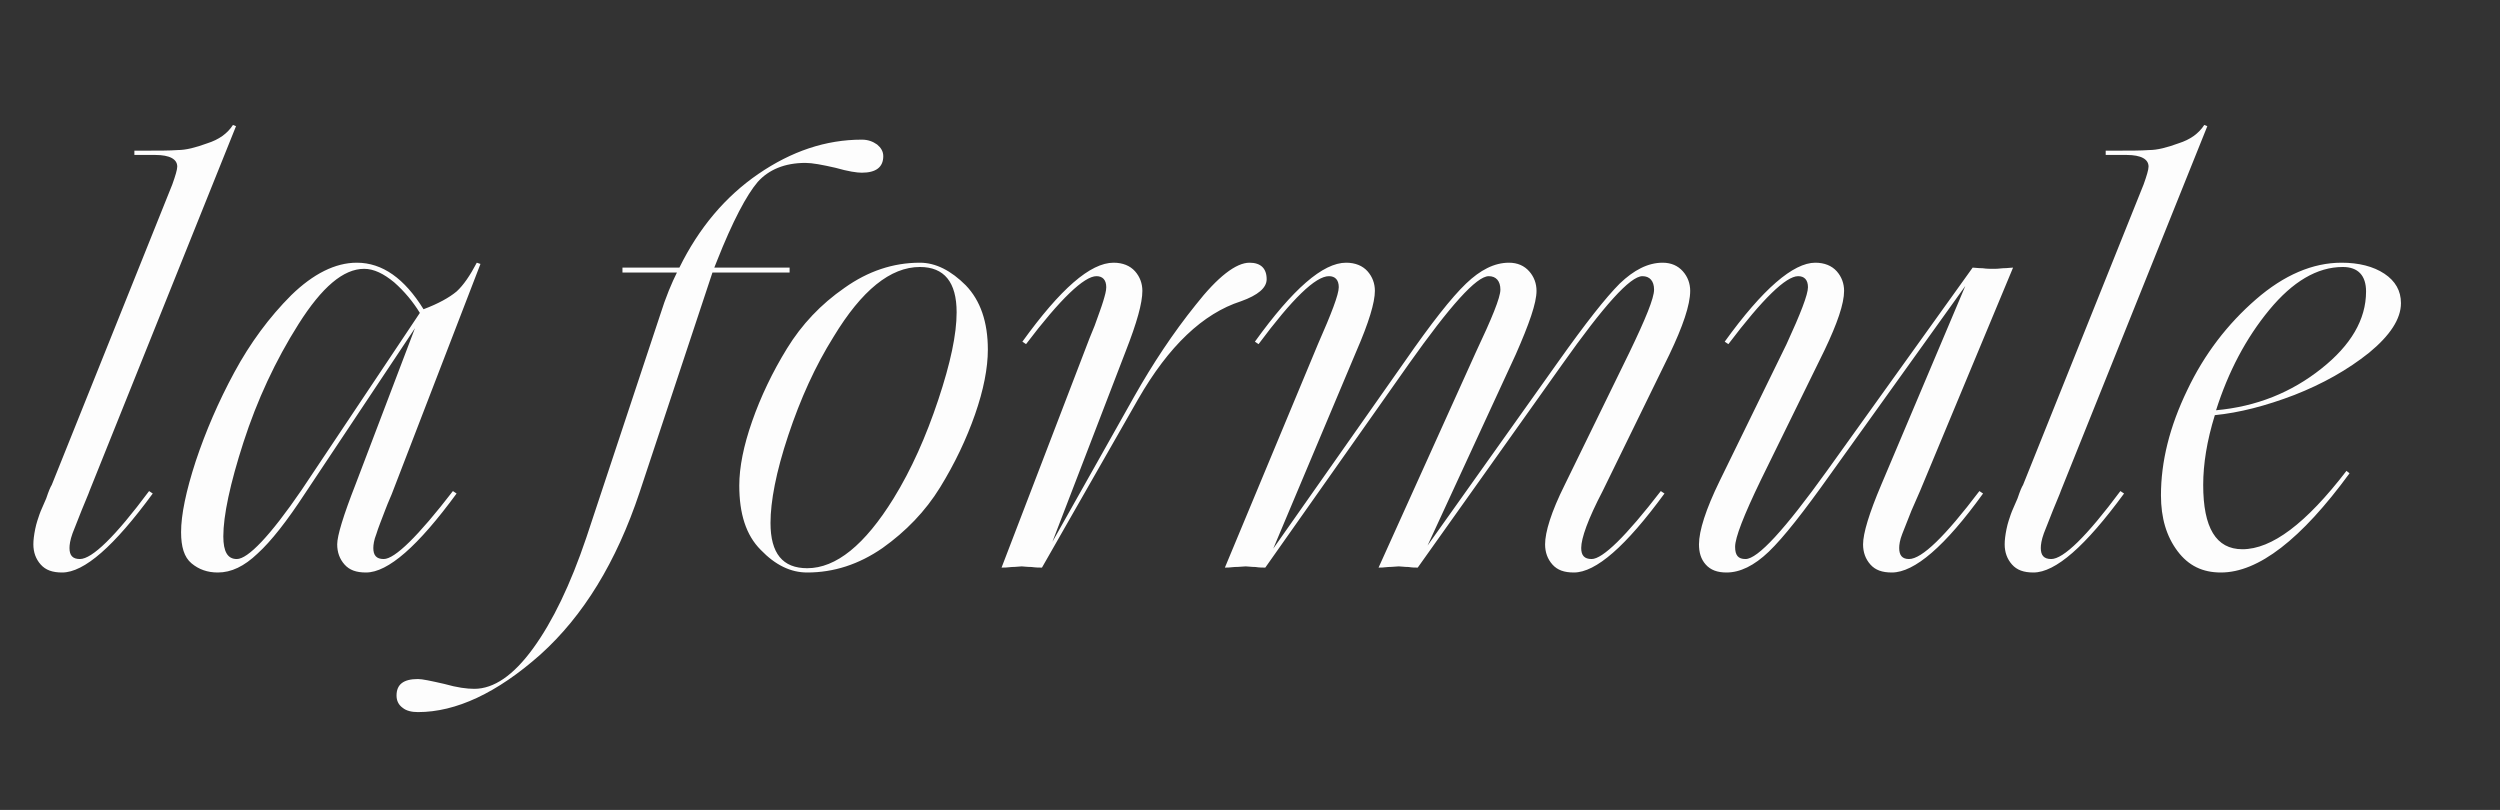 <svg width="392" height="127" viewBox="0 0 392 127" fill="none" xmlns="http://www.w3.org/2000/svg">
<rect x="0" y="0" width="392" height="127" fill="#333333" stroke="none"/>
<path d="M9.744 89.768C8.208 89.768 7.152 89.384 6.384 88.52C5.616 87.656 5.232 86.6 5.232 85.352C5.232 84.68 5.328 83.912 5.52 82.952C5.712 81.992 6 81.224 6.192 80.648C6.384 80.072 6.768 79.304 7.248 78.152C7.632 77 7.92 76.328 8.112 76.04L27.024 28.904C27.504 27.56 27.792 26.6 27.792 26.12C27.792 24.968 26.64 24.296 24.336 24.296H21.072V23.624H22.512C24.816 23.624 26.64 23.624 27.888 23.528C29.136 23.528 30.672 23.144 32.496 22.472C34.32 21.896 35.664 20.936 36.528 19.592L37.008 19.784L14.064 76.904C13.872 77.48 13.392 78.536 12.816 79.976C12.24 81.416 11.76 82.664 11.376 83.624C10.992 84.68 10.896 85.448 10.896 85.928C10.896 87.08 11.376 87.656 12.528 87.656C14.448 87.656 18.096 84.104 23.376 77L23.952 77.384C17.904 85.64 13.2 89.768 9.744 89.768ZM57.385 89.768C55.849 89.768 54.793 89.384 54.025 88.52C53.257 87.656 52.873 86.6 52.873 85.352C52.873 84.008 53.833 80.84 55.753 75.944L65.065 51.464L47.881 77.288C45.001 81.704 42.505 84.872 40.393 86.792C38.281 88.808 36.265 89.768 34.153 89.768C32.521 89.768 31.177 89.288 30.025 88.328C28.873 87.368 28.393 85.736 28.393 83.432C28.393 80.744 29.161 77 30.697 72.296C32.233 67.688 34.249 62.984 36.745 58.376C39.241 53.768 42.217 49.736 45.673 46.28C49.129 42.92 52.585 41.192 55.945 41.192C59.977 41.192 63.433 43.688 66.409 48.488C68.713 47.624 70.441 46.664 71.593 45.704C72.649 44.744 73.705 43.208 74.761 41.192L75.337 41.384L61.609 77C61.417 77.576 60.937 78.536 60.361 80.072C59.785 81.608 59.305 82.76 59.017 83.72C58.633 84.68 58.537 85.448 58.537 85.928C58.537 87.08 59.017 87.656 60.169 87.656C61.897 87.656 65.545 84.104 71.017 77L71.593 77.384C65.545 85.64 60.841 89.768 57.385 89.768ZM37.129 87.656C38.857 87.656 42.313 84.104 47.305 76.808L65.833 49.064C64.777 47.336 63.433 45.704 61.801 44.264C60.169 42.92 58.633 42.152 57.097 42.152C53.833 42.152 50.473 45.032 46.825 50.792C43.177 56.552 40.297 62.792 38.185 69.32C36.073 75.848 35.017 80.84 35.017 84.104C35.017 86.504 35.689 87.656 37.129 87.656ZM65.537 111.656C64.577 111.656 63.713 111.464 63.137 110.984C62.465 110.504 62.177 109.832 62.177 109.064C62.177 107.336 63.233 106.472 65.537 106.472C66.209 106.472 67.553 106.76 69.665 107.24C71.681 107.816 73.217 108.008 74.369 108.008C77.441 108.008 80.513 105.896 83.585 101.672C86.657 97.448 89.441 91.688 91.937 84.296L103.457 49.544C104.417 46.472 105.377 44.264 106.145 42.728H97.601V41.96H106.529C109.601 35.72 113.729 30.824 118.913 27.272C124.097 23.72 129.473 21.896 135.137 21.896C136.097 21.896 136.865 22.184 137.537 22.664C138.113 23.144 138.497 23.72 138.497 24.488C138.497 26.216 137.345 27.08 135.137 27.08C134.369 27.08 133.025 26.888 131.009 26.312C128.897 25.832 127.361 25.544 126.305 25.544C123.041 25.544 120.545 26.6 118.817 28.52C117.089 30.536 114.881 34.664 112.385 41L112.001 41.96H123.809V42.728H111.713L100.289 77.192C96.641 88.136 91.457 96.584 84.737 102.632C77.921 108.68 71.489 111.656 65.537 111.656ZM126.575 89.096C131.087 89.096 135.599 85.448 140.111 78.152C142.895 73.64 145.199 68.456 147.119 62.696C149.039 56.936 149.999 52.424 149.999 48.968C149.999 44.264 148.079 41.864 144.239 41.864C139.631 41.864 135.119 45.512 130.703 52.808C127.823 57.416 125.519 62.504 123.599 68.264C121.679 74.024 120.815 78.632 120.815 81.992C120.815 86.792 122.735 89.096 126.575 89.096ZM126.575 89.768C123.983 89.768 121.583 88.616 119.279 86.216C116.975 83.912 115.919 80.552 115.919 76.136C115.919 73.256 116.591 69.896 117.935 66.056C119.279 62.216 121.103 58.376 123.407 54.632C125.711 50.888 128.687 47.72 132.431 45.128C136.079 42.536 140.015 41.192 144.239 41.192C146.735 41.192 149.135 42.44 151.439 44.744C153.743 47.144 154.895 50.504 154.895 54.824C154.895 57.704 154.223 61.16 152.879 65C151.535 68.84 149.711 72.68 147.407 76.424C145.103 80.168 142.031 83.336 138.383 85.928C134.639 88.52 130.703 89.768 126.575 89.768ZM178.452 62.6L163.38 89C162.996 89 162.42 89 161.748 88.904C160.98 88.904 160.5 88.808 160.212 88.808C159.828 88.808 159.348 88.904 158.676 88.904C157.908 89 157.428 89 157.044 89L170.484 53.96C170.58 53.672 170.964 52.712 171.636 51.08C172.212 49.448 172.692 48.2 172.98 47.24C173.268 46.28 173.46 45.608 173.46 45.032C173.46 43.88 172.884 43.304 171.924 43.304C170.004 43.304 166.26 46.856 160.884 53.96L160.308 53.576C166.26 45.32 170.964 41.192 174.612 41.192C176.052 41.192 177.204 41.672 177.972 42.536C178.74 43.4 179.124 44.456 179.124 45.608C179.124 47.528 178.26 50.6 176.532 55.016L165.012 84.968L177.876 62.12C180.756 57.032 183.924 52.232 187.476 47.816C190.932 43.4 193.812 41.192 195.924 41.192C197.652 41.192 198.612 42.056 198.612 43.784C198.612 45.128 197.268 46.28 194.58 47.24C188.628 49.16 183.252 54.248 178.452 62.6ZM246.782 89.768C245.246 89.768 244.19 89.384 243.422 88.52C242.654 87.656 242.27 86.6 242.27 85.352C242.27 83.432 243.23 80.264 245.342 76.04L255.518 55.208C258.014 50.024 259.358 46.76 259.358 45.416C259.358 44.072 258.686 43.304 257.534 43.304C255.614 43.304 251.486 47.912 244.958 57.128L222.302 89C221.918 89 221.438 89 220.862 88.904C220.19 88.904 219.71 88.808 219.326 88.808C218.942 88.808 218.366 88.904 217.694 88.904C216.926 89 216.446 89 216.158 89L231.422 55.208C233.918 49.928 235.262 46.664 235.262 45.416C235.262 44.072 234.59 43.304 233.438 43.304C231.518 43.304 227.39 47.912 220.862 57.128L198.398 89C198.014 89 197.438 89 196.862 88.904C196.19 88.904 195.71 88.808 195.326 88.808C194.942 88.808 194.366 88.904 193.598 88.904C192.83 89 192.35 89 192.062 89L206.654 53.96C208.766 49.16 209.918 46.184 209.918 45.032C209.918 43.88 209.342 43.304 208.382 43.304C206.27 43.304 202.622 46.856 197.342 53.96L196.766 53.576C202.718 45.32 207.422 41.192 211.07 41.192C212.51 41.192 213.662 41.672 214.43 42.536C215.198 43.4 215.582 44.456 215.582 45.608C215.582 47.432 214.622 50.6 212.702 55.016L199.646 86.024L220.286 56.648C224.414 50.696 227.582 46.664 229.886 44.456C232.094 42.344 234.302 41.192 236.606 41.192C237.95 41.192 239.006 41.672 239.774 42.536C240.542 43.4 240.926 44.456 240.926 45.608C240.926 47.528 239.774 50.792 237.662 55.592L223.838 85.544L244.382 56.648C248.606 50.696 251.774 46.664 253.982 44.456C256.19 42.344 258.398 41.192 260.702 41.192C262.046 41.192 263.102 41.672 263.87 42.536C264.638 43.4 265.022 44.456 265.022 45.608C265.022 47.816 263.87 51.176 261.758 55.592L251.294 77C248.99 81.416 247.934 84.392 247.934 85.928C247.934 87.08 248.414 87.656 249.566 87.656C251.294 87.656 254.942 84.104 260.414 77L260.99 77.384C254.942 85.64 250.238 89.768 246.782 89.768ZM296.641 89.768C295.105 89.768 294.049 89.384 293.281 88.52C292.513 87.656 292.129 86.6 292.129 85.352C292.129 83.624 293.089 80.456 295.009 75.944L308.161 44.84L287.041 74.312C282.817 80.264 279.649 84.296 277.345 86.504C275.041 88.712 272.833 89.768 270.721 89.768C269.281 89.768 268.225 89.384 267.457 88.52C266.689 87.656 266.401 86.6 266.401 85.352C266.401 83.24 267.457 79.88 269.665 75.368L280.129 53.96C282.337 49.16 283.489 46.184 283.489 45.032C283.489 43.88 282.913 43.304 281.953 43.304C280.033 43.304 276.385 46.856 271.009 53.96L270.433 53.576C276.385 45.32 281.185 41.192 284.641 41.192C286.081 41.192 287.233 41.672 288.001 42.536C288.769 43.4 289.153 44.456 289.153 45.608C289.153 47.624 288.097 50.696 286.081 54.92L276.097 75.272C273.409 80.84 272.065 84.296 272.065 85.736C272.065 87.08 272.545 87.656 273.697 87.656C275.617 87.656 279.841 83.048 286.465 73.832L309.313 41.96C309.601 41.96 310.081 42.056 310.849 42.056C311.521 42.152 312.097 42.152 312.481 42.152C312.865 42.152 313.345 42.152 314.113 42.056C314.785 42.056 315.265 41.96 315.649 41.96L301.057 77C300.769 77.672 300.289 78.728 299.713 80.072C299.137 81.512 298.657 82.76 298.273 83.72C297.889 84.68 297.793 85.448 297.793 85.928C297.793 87.08 298.273 87.656 299.329 87.656C301.345 87.656 304.993 84.104 310.369 77L310.945 77.384C304.993 85.64 300.193 89.768 296.641 89.768ZM318.845 89.768C317.309 89.768 316.253 89.384 315.485 88.52C314.717 87.656 314.333 86.6 314.333 85.352C314.333 84.68 314.429 83.912 314.621 82.952C314.813 81.992 315.101 81.224 315.293 80.648C315.485 80.072 315.869 79.304 316.349 78.152C316.733 77 317.021 76.328 317.213 76.04L336.125 28.904C336.605 27.56 336.893 26.6 336.893 26.12C336.893 24.968 335.741 24.296 333.437 24.296H330.173V23.624H331.613C333.917 23.624 335.741 23.624 336.989 23.528C338.237 23.528 339.773 23.144 341.597 22.472C343.421 21.896 344.765 20.936 345.629 19.592L346.109 19.784L323.165 76.904C322.973 77.48 322.493 78.536 321.917 79.976C321.341 81.416 320.861 82.664 320.477 83.624C320.093 84.68 319.997 85.448 319.997 85.928C319.997 87.08 320.477 87.656 321.629 87.656C323.549 87.656 327.197 84.104 332.477 77L333.053 77.384C327.005 85.64 322.301 89.768 318.845 89.768ZM348.246 89.768C345.366 89.768 343.158 88.712 341.43 86.408C339.702 84.104 338.838 81.224 338.838 77.672C338.838 72.392 340.182 66.92 342.966 61.16C345.654 55.496 349.302 50.792 353.718 46.952C358.134 43.112 362.646 41.192 367.158 41.192C369.846 41.192 372.15 41.768 373.878 42.92C375.606 44.072 376.47 45.608 376.47 47.528C376.47 50.024 374.742 52.616 371.478 55.304C368.118 57.992 364.182 60.2 359.766 61.928C355.254 63.656 351.126 64.712 347.286 65.096C346.038 69.128 345.462 72.776 345.462 76.04C345.462 82.76 347.478 86.12 351.606 86.12C356.214 86.12 361.59 82.088 367.926 73.832L368.406 74.216C360.822 84.584 354.102 89.768 348.246 89.768ZM370.998 45.704C370.998 43.208 369.75 41.864 367.35 41.864C363.318 41.864 359.478 44.168 355.83 48.584C352.182 53 349.398 58.28 347.478 64.328C353.814 63.752 359.286 61.544 363.99 57.8C368.598 54.152 370.998 50.12 370.998 45.704Z" fill="#FDFDFD"></path>
</svg>
